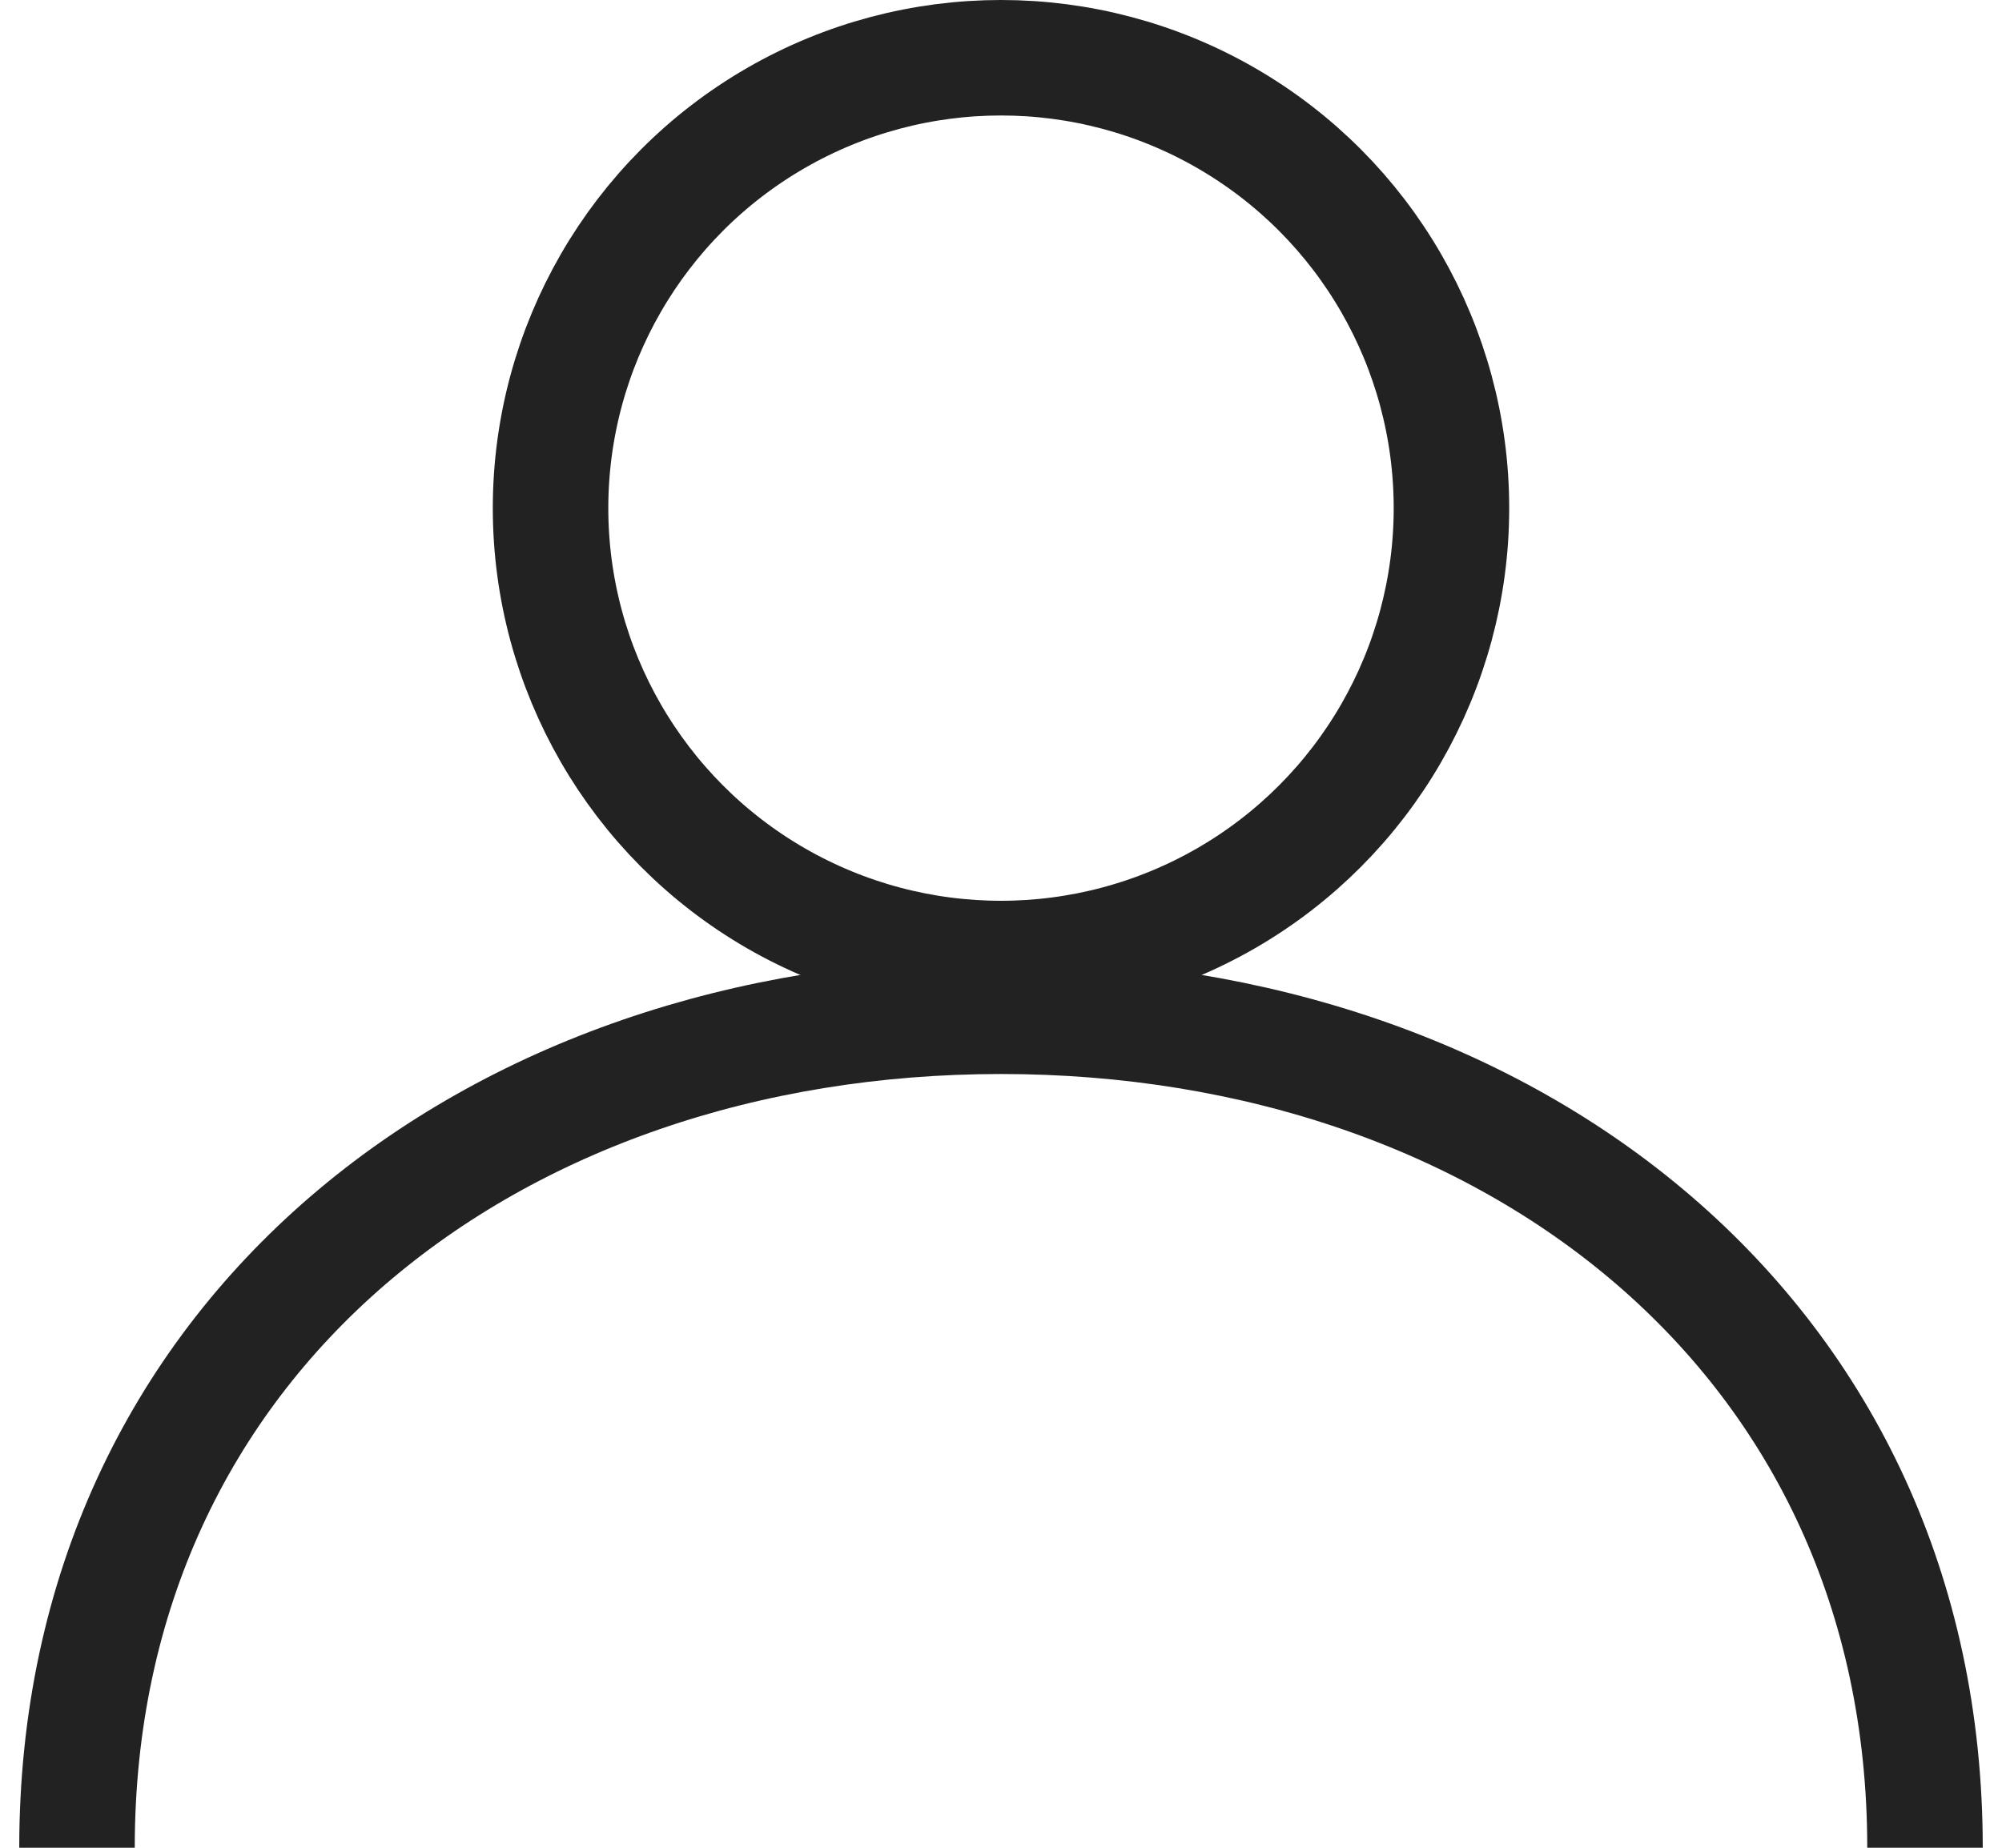 <?xml version="1.0" encoding="UTF-8"?>
<svg xmlns="http://www.w3.org/2000/svg" width="26" height="24" viewBox="0 0 26 24" fill="none">
  <circle cx="13" cy="6.6" r="5.85" stroke="#222222" stroke-width="1.5"></circle>
  <path d="M25 24C25 17.373 19.627 13.2 13 13.2C6.373 13.2 1 17.373 1 24" stroke="#222222" stroke-width="1.5"></path>
</svg>
